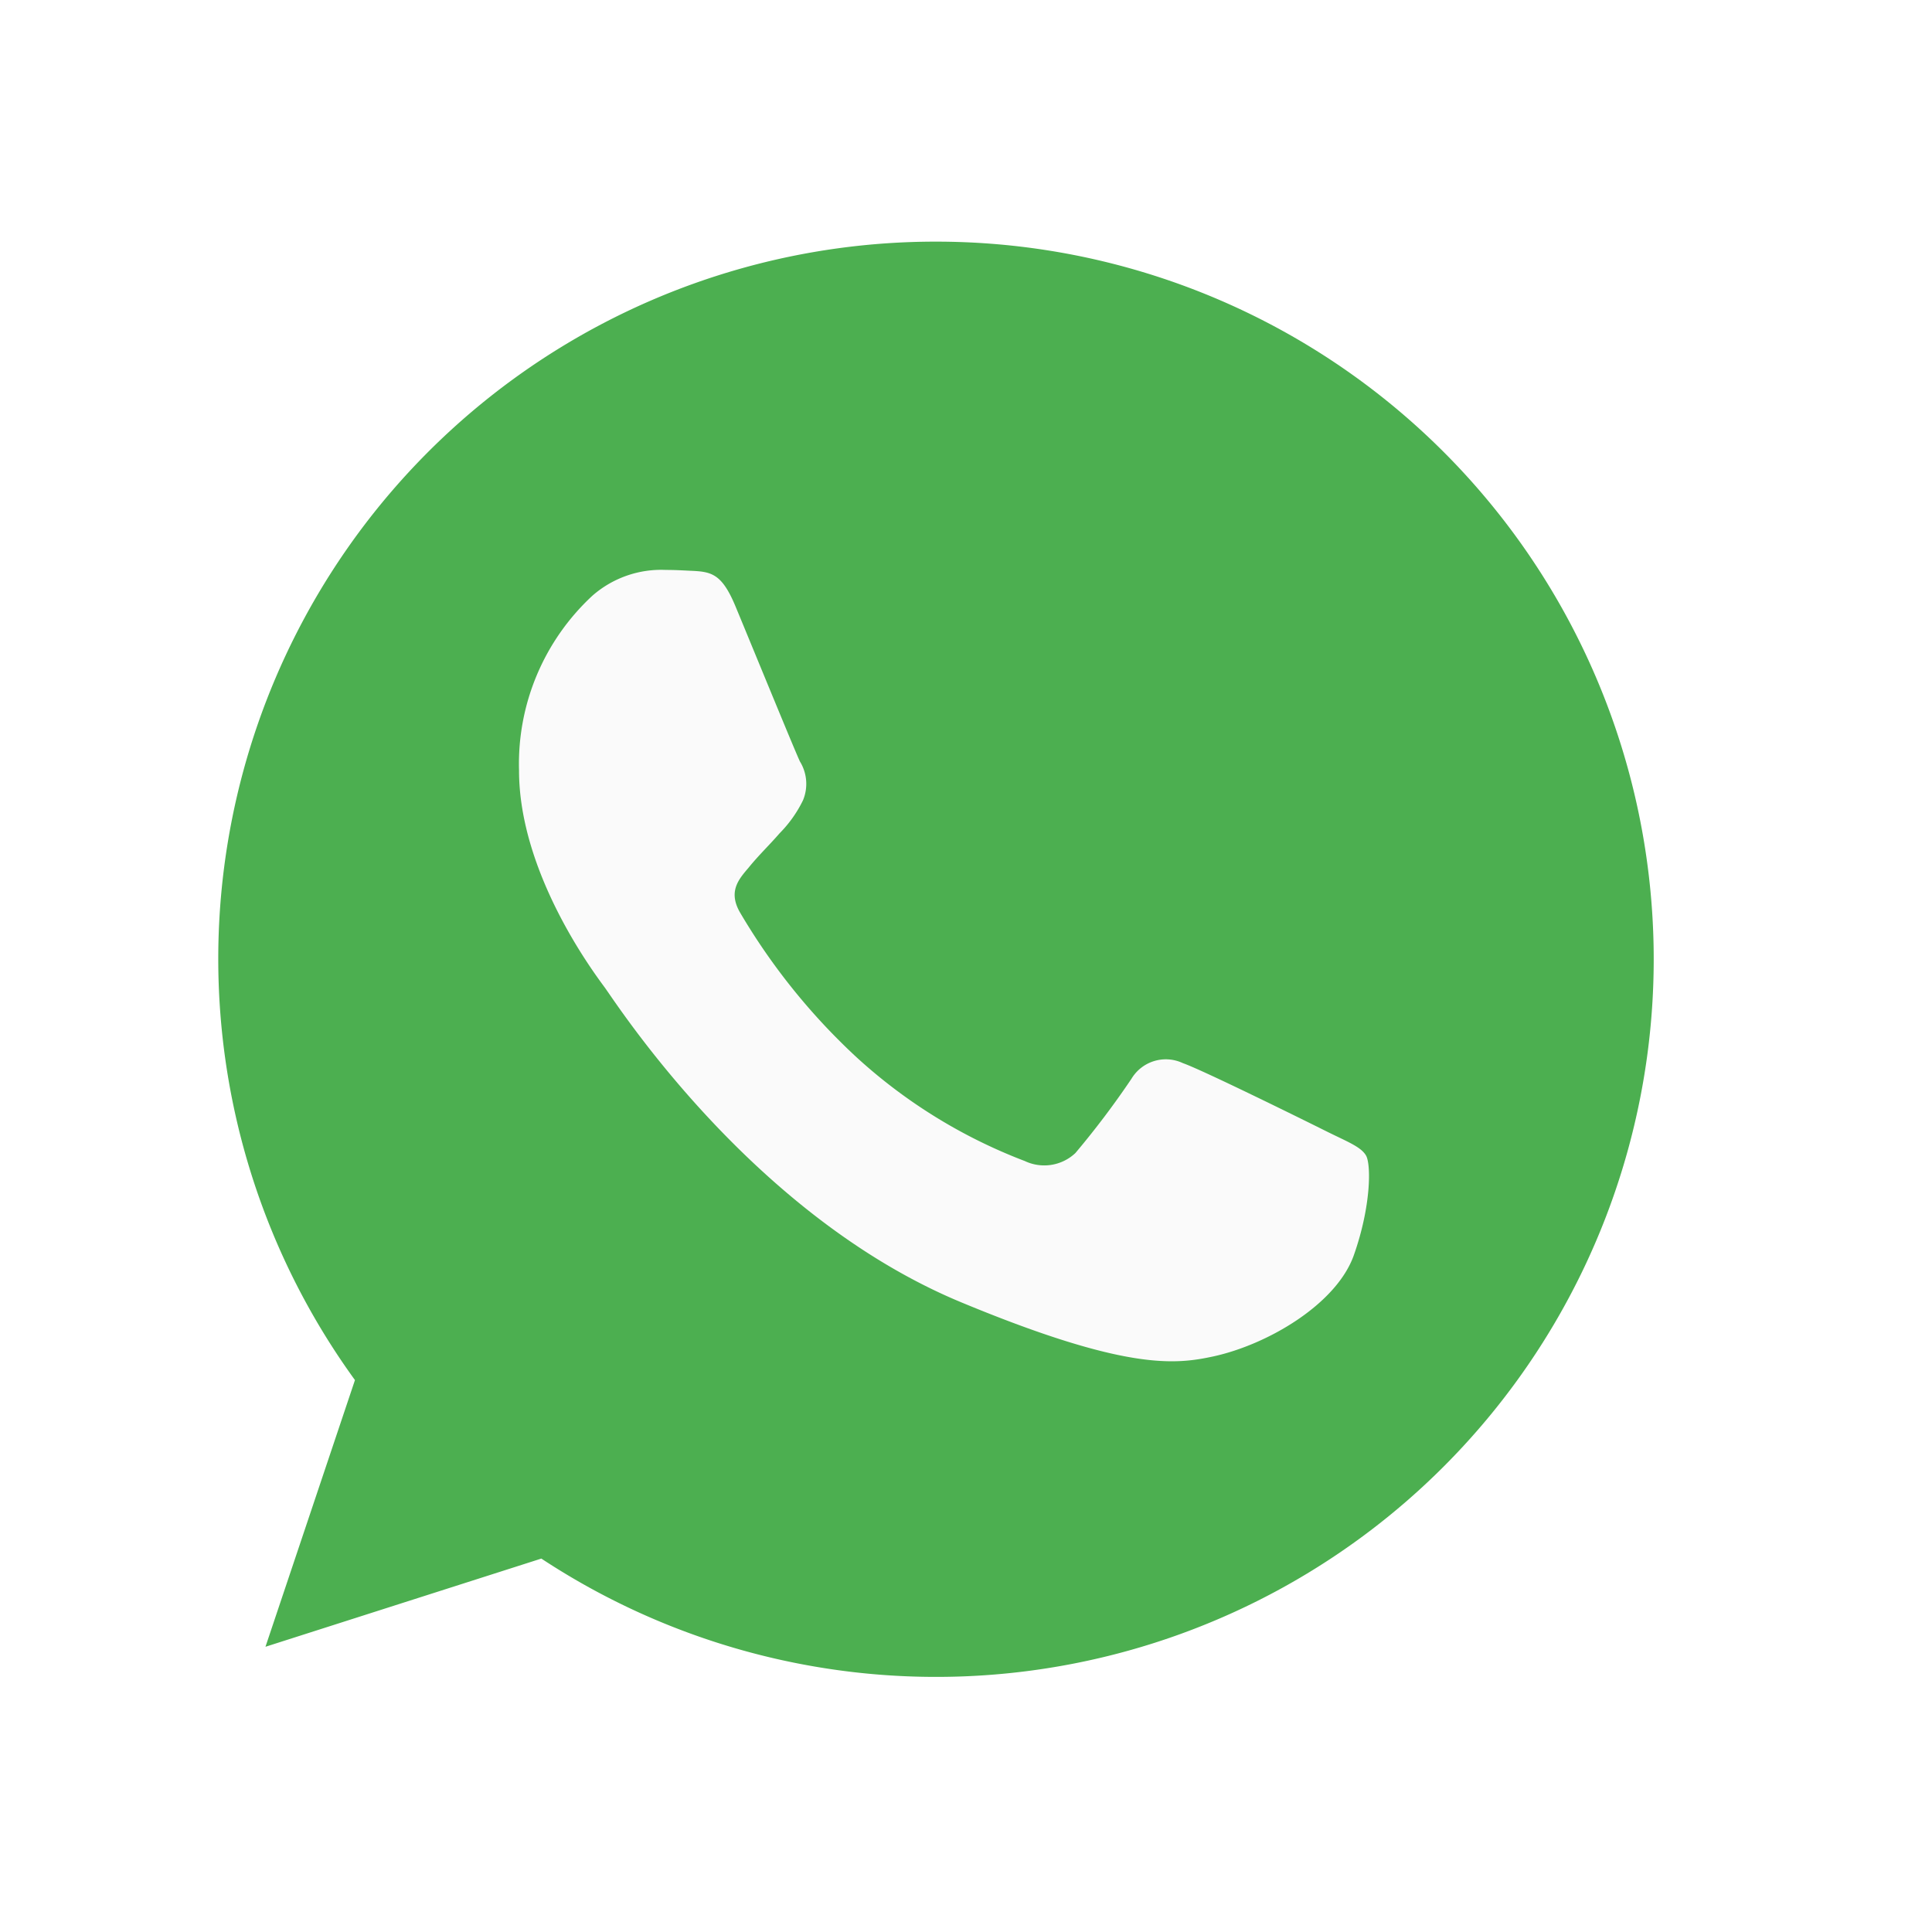 <svg xmlns="http://www.w3.org/2000/svg" xmlns:xlink="http://www.w3.org/1999/xlink" width="131.446" height="131.446" viewBox="0 0 131.446 131.446">
  <defs>
    <filter id="Rectangle_19537" x="0" y="0" width="131.446" height="131.446" filterUnits="userSpaceOnUse">
      <feOffset dy="3" input="SourceAlpha"/>
      <feGaussianBlur stdDeviation="7.5" result="blur"/>
      <feFlood flood-opacity="0.329"/>
      <feComposite operator="in" in2="blur"/>
      <feComposite in="SourceGraphic"/>
    </filter>
  </defs>
  <g id="Group_57443" data-name="Group 57443" transform="translate(-1856.15 -3748.56)">
    <g transform="matrix(1, 0, 0, 1, 1856.15, 3748.56)" filter="url(#Rectangle_19537)">
      <g id="Rectangle_19537-2" data-name="Rectangle 19537" transform="translate(22.5 19.5)" fill="#fff" stroke="#707070" stroke-width="1">
        <rect width="86.446" height="86.446" rx="43.223" stroke="none"/>
        <rect x="0.5" y="0.5" width="85.446" height="85.446" rx="42.723" fill="none"/>
      </g>
    </g>
    <g id="whatsapp_2_" data-name="whatsapp (2)" transform="translate(1871 3765)">
      <path id="Path_139887" data-name="Path 139887" d="M48.846,0h-.024A48.8,48.8,0,0,0,9.3,77.456L3.211,95.6l18.77-6A48.825,48.825,0,1,0,48.846,0Z" fill="#4caf50"/>
      <path id="Path_139888" data-name="Path 139888" d="M164.063,163.712c-1.178,3.327-5.854,6.086-9.584,6.892-2.552.543-5.884.977-17.1-3.675-14.351-5.945-23.593-20.528-24.313-21.474-.69-.946-5.8-7.722-5.8-14.729a15.59,15.59,0,0,1,4.993-11.885,7.1,7.1,0,0,1,4.993-1.752c.6,0,1.148.031,1.636.055,1.434.061,2.155.146,3.1,2.411,1.178,2.838,4.047,9.846,4.389,10.566a2.907,2.907,0,0,1,.208,2.643A8.439,8.439,0,0,1,125,135c-.72.83-1.4,1.465-2.124,2.356-.659.775-1.4,1.605-.574,3.04a43.345,43.345,0,0,0,7.923,9.846,35.9,35.9,0,0,0,11.451,7.063,3.088,3.088,0,0,0,3.443-.543,59.084,59.084,0,0,0,3.815-5.054,2.725,2.725,0,0,1,3.5-1.062c1.318.458,8.3,3.907,9.73,4.621s2.381,1.062,2.729,1.666S165.241,160.379,164.063,163.712Z" transform="translate(-86.803 -94.753)" fill="#fafafa"/>
    </g>
  </g>
</svg>
